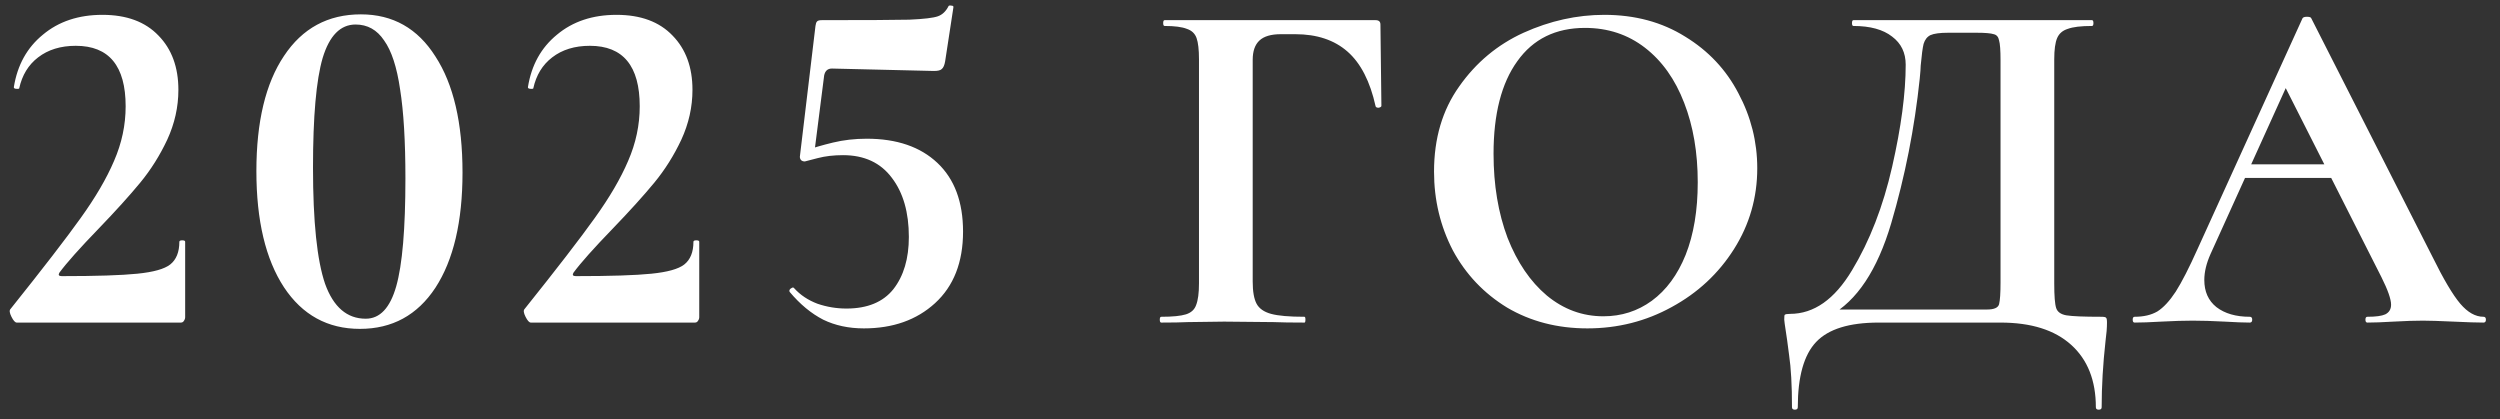 <?xml version="1.0" encoding="UTF-8"?> <svg xmlns="http://www.w3.org/2000/svg" width="155" height="26" viewBox="0 0 155 26" fill="none"><rect x="0" y="0" width="155" height="26" fill="#333333" stroke="none"/><path d="M1.04 20C0.94 20 0.83 19.88 0.71 19.64C0.59 19.4 0.57 19.24 0.65 19.16C2.65 16.66 4.1 14.78 5 13.52C5.92 12.24 6.61 11.06 7.07 9.98C7.55 8.88 7.79 7.75 7.79 6.59C7.79 4.09 6.76 2.84 4.7 2.84C3.76 2.84 2.98 3.08 2.36 3.56C1.76 4.02 1.37 4.66 1.19 5.48C1.19 5.5 1.15 5.51 1.07 5.51C0.91 5.51 0.84 5.47 0.86 5.39C1.08 4.03 1.68 2.95 2.66 2.15C3.64 1.33 4.87 0.92 6.35 0.92C7.85 0.92 9.01 1.35 9.83 2.21C10.65 3.05 11.06 4.17 11.06 5.57C11.06 6.63 10.83 7.66 10.37 8.66C9.91 9.64 9.35 10.53 8.69 11.33C8.03 12.13 7.18 13.07 6.14 14.15C4.94 15.39 4.12 16.31 3.68 16.91C3.6 17.05 3.65 17.12 3.83 17.12C5.97 17.12 7.53 17.07 8.51 16.97C9.51 16.87 10.19 16.68 10.55 16.4C10.93 16.1 11.12 15.63 11.12 14.99C11.12 14.93 11.18 14.9 11.3 14.9C11.42 14.9 11.48 14.93 11.48 14.99V19.67C11.48 19.75 11.45 19.83 11.39 19.91C11.35 19.97 11.29 20 11.21 20H1.04ZM22.316 20.39C20.316 20.39 18.746 19.53 17.606 17.81C16.466 16.07 15.896 13.67 15.896 10.61C15.896 7.55 16.466 5.17 17.606 3.47C18.746 1.75 20.336 0.89 22.376 0.89C24.356 0.89 25.896 1.76 26.996 3.5C28.116 5.22 28.676 7.62 28.676 10.7C28.676 13.74 28.116 16.12 26.996 17.84C25.876 19.54 24.316 20.39 22.316 20.39ZM22.676 19.76C23.556 19.76 24.186 19.09 24.566 17.75C24.946 16.41 25.136 14.18 25.136 11.06C25.136 8.76 25.026 6.92 24.806 5.54C24.606 4.16 24.276 3.15 23.816 2.51C23.376 1.85 22.786 1.52 22.046 1.52C21.106 1.52 20.426 2.21 20.006 3.59C19.606 4.95 19.406 7.22 19.406 10.4C19.406 13.74 19.656 16.14 20.156 17.6C20.676 19.04 21.516 19.76 22.676 19.76ZM32.913 20C32.813 20 32.703 19.88 32.583 19.64C32.463 19.4 32.443 19.24 32.523 19.16C34.523 16.66 35.973 14.78 36.873 13.52C37.793 12.24 38.483 11.06 38.943 9.98C39.423 8.88 39.663 7.75 39.663 6.59C39.663 4.09 38.633 2.84 36.573 2.84C35.633 2.84 34.853 3.08 34.233 3.56C33.633 4.02 33.243 4.66 33.063 5.48C33.063 5.5 33.023 5.51 32.943 5.51C32.783 5.51 32.713 5.47 32.733 5.39C32.953 4.03 33.553 2.95 34.533 2.15C35.513 1.33 36.743 0.92 38.223 0.92C39.723 0.92 40.883 1.35 41.703 2.21C42.523 3.05 42.933 4.17 42.933 5.57C42.933 6.63 42.703 7.66 42.243 8.66C41.783 9.64 41.223 10.53 40.563 11.33C39.903 12.13 39.053 13.07 38.013 14.15C36.813 15.39 35.993 16.31 35.553 16.91C35.473 17.05 35.523 17.12 35.703 17.12C37.843 17.12 39.403 17.07 40.383 16.97C41.383 16.87 42.063 16.68 42.423 16.4C42.803 16.1 42.993 15.63 42.993 14.99C42.993 14.93 43.053 14.9 43.173 14.9C43.293 14.9 43.353 14.93 43.353 14.99V19.67C43.353 19.75 43.323 19.83 43.263 19.91C43.223 19.97 43.163 20 43.083 20H32.913ZM49.899 10.01C49.799 10.01 49.719 9.98 49.659 9.92C49.599 9.84 49.579 9.75 49.599 9.65L50.559 1.61C50.579 1.47 50.609 1.38 50.649 1.34C50.689 1.28 50.789 1.25 50.949 1.25C53.669 1.25 55.479 1.24 56.379 1.22C57.279 1.18 57.869 1.11 58.149 1.01C58.429 0.91 58.649 0.7 58.809 0.38C58.829 0.34 58.889 0.33 58.989 0.35C59.089 0.35 59.129 0.39 59.109 0.47L58.599 3.8C58.559 4.04 58.489 4.2 58.389 4.28C58.309 4.36 58.149 4.4 57.909 4.4L51.579 4.25C51.319 4.25 51.159 4.39 51.099 4.67L50.469 9.62L49.899 10.01ZM49.239 17.87C49.619 18.29 50.099 18.61 50.679 18.83C51.259 19.03 51.859 19.13 52.479 19.13C53.779 19.13 54.749 18.73 55.389 17.93C56.029 17.11 56.349 16.03 56.349 14.69C56.349 13.17 55.999 11.95 55.299 11.03C54.599 10.09 53.589 9.62 52.269 9.62C51.689 9.62 51.169 9.68 50.709 9.8C50.269 9.92 49.999 9.99 49.899 10.01C49.879 10.01 49.869 9.98 49.869 9.92C49.869 9.82 49.879 9.71 49.899 9.59C49.939 9.47 49.969 9.38 49.989 9.32C50.429 9.16 50.979 9 51.639 8.84C52.299 8.68 52.999 8.6 53.739 8.6C55.599 8.6 57.059 9.1 58.119 10.1C59.179 11.1 59.709 12.52 59.709 14.36C59.709 16.26 59.129 17.74 57.969 18.8C56.829 19.84 55.359 20.36 53.559 20.36C52.619 20.36 51.779 20.18 51.039 19.82C50.299 19.44 49.609 18.87 48.969 18.11L48.939 18.05C48.939 17.97 48.979 17.91 49.059 17.87C49.139 17.81 49.199 17.81 49.239 17.87ZM71.997 20C71.937 20 71.907 19.94 71.907 19.82C71.907 19.7 71.937 19.64 71.997 19.64C72.697 19.64 73.207 19.59 73.527 19.49C73.847 19.39 74.057 19.2 74.157 18.92C74.277 18.62 74.337 18.17 74.337 17.57V3.68C74.337 3.08 74.287 2.64 74.187 2.36C74.087 2.08 73.887 1.89 73.587 1.79C73.287 1.67 72.827 1.61 72.207 1.61C72.147 1.61 72.117 1.55 72.117 1.43C72.117 1.31 72.147 1.25 72.207 1.25H85.287C85.487 1.25 85.587 1.34 85.587 1.52L85.647 6.56C85.647 6.62 85.587 6.66 85.467 6.68C85.367 6.68 85.307 6.65 85.287 6.59C84.947 5.05 84.367 3.92 83.547 3.2C82.727 2.48 81.647 2.12 80.307 2.12H79.407C78.807 2.12 78.367 2.25 78.087 2.51C77.807 2.77 77.667 3.17 77.667 3.71V17.45C77.667 18.07 77.747 18.53 77.907 18.83C78.067 19.13 78.367 19.34 78.807 19.46C79.247 19.58 79.937 19.64 80.877 19.64C80.917 19.64 80.937 19.7 80.937 19.82C80.937 19.94 80.917 20 80.877 20C80.057 20 79.417 19.99 78.957 19.97L75.897 19.94L73.647 19.97C73.247 19.99 72.697 20 71.997 20ZM98.42 20.36C96.56 20.36 94.9 19.93 93.44 19.07C92 18.19 90.88 17.01 90.08 15.53C89.3 14.03 88.91 12.4 88.91 10.64C88.91 8.58 89.43 6.82 90.47 5.36C91.51 3.88 92.84 2.77 94.46 2.03C96.1 1.29 97.77 0.92 99.47 0.92C101.37 0.92 103.04 1.37 104.48 2.27C105.92 3.15 107.02 4.32 107.78 5.78C108.56 7.24 108.95 8.79 108.95 10.43C108.95 12.25 108.47 13.92 107.51 15.44C106.55 16.96 105.26 18.16 103.64 19.04C102.04 19.92 100.3 20.36 98.42 20.36ZM99.41 19.61C100.53 19.61 101.53 19.29 102.41 18.65C103.31 17.99 104.01 17.04 104.51 15.8C105.01 14.54 105.26 13.04 105.26 11.3C105.26 9.46 104.98 7.82 104.42 6.38C103.86 4.92 103.05 3.78 101.99 2.96C100.93 2.14 99.69 1.73 98.27 1.73C96.45 1.73 95.05 2.42 94.07 3.8C93.09 5.16 92.6 7.07 92.6 9.53C92.6 11.47 92.89 13.21 93.47 14.75C94.07 16.27 94.88 17.46 95.9 18.32C96.94 19.18 98.11 19.61 99.41 19.61ZM130.273 19.64C130.453 19.64 130.553 19.66 130.573 19.7C130.613 19.72 130.633 19.82 130.633 20C130.633 20.32 130.603 20.7 130.543 21.14C130.383 22.58 130.303 23.95 130.303 25.25C130.303 25.35 130.243 25.4 130.123 25.4C130.003 25.4 129.943 25.35 129.943 25.25C129.943 23.59 129.433 22.3 128.413 21.38C127.393 20.46 125.933 20 124.033 20H116.473C114.653 20 113.363 20.4 112.603 21.2C111.843 22 111.463 23.35 111.463 25.25C111.463 25.35 111.403 25.4 111.283 25.4C111.163 25.4 111.103 25.35 111.103 25.25C111.103 23.89 111.043 22.81 110.923 22.01C110.823 21.23 110.763 20.79 110.743 20.69C110.663 20.17 110.623 19.88 110.623 19.82C110.623 19.64 110.633 19.54 110.653 19.52C110.693 19.48 110.803 19.46 110.983 19.46C112.463 19.46 113.743 18.56 114.823 16.76C115.923 14.94 116.753 12.8 117.313 10.34C117.873 7.88 118.153 5.77 118.153 4.01C118.153 3.27 117.873 2.69 117.313 2.27C116.753 1.83 115.953 1.61 114.913 1.61C114.853 1.61 114.823 1.55 114.823 1.43C114.823 1.31 114.853 1.25 114.913 1.25H129.703C129.763 1.25 129.793 1.31 129.793 1.43C129.793 1.55 129.763 1.61 129.703 1.61C129.023 1.61 128.523 1.67 128.203 1.79C127.883 1.89 127.663 2.08 127.543 2.36C127.423 2.64 127.363 3.08 127.363 3.68V17.57C127.363 18.35 127.403 18.86 127.483 19.1C127.563 19.34 127.773 19.49 128.113 19.55C128.473 19.61 129.193 19.64 130.273 19.64ZM124.033 3.74C124.033 3.12 124.003 2.71 123.943 2.51C123.903 2.29 123.793 2.16 123.613 2.12C123.433 2.06 123.073 2.03 122.533 2.03H120.793C120.273 2.03 119.903 2.08 119.683 2.18C119.483 2.28 119.343 2.46 119.263 2.72C119.203 2.96 119.143 3.41 119.083 4.07C119.083 4.21 119.063 4.48 119.023 4.88C118.703 7.94 118.113 10.93 117.253 13.85C116.393 16.75 115.123 18.66 113.443 19.58L113.263 19.19H122.383C122.503 19.19 122.773 19.19 123.193 19.19C123.633 19.19 123.883 19.08 123.943 18.86C124.003 18.62 124.033 18.17 124.033 17.51V3.74ZM139.457 10.19H145.637L145.847 11.03H139.007L139.457 10.19ZM153.977 19.64C154.077 19.64 154.127 19.7 154.127 19.82C154.127 19.94 154.077 20 153.977 20C153.577 20 152.957 19.98 152.117 19.94C151.237 19.9 150.607 19.88 150.227 19.88C149.727 19.88 149.117 19.9 148.397 19.94C147.717 19.98 147.177 20 146.777 20C146.697 20 146.657 19.94 146.657 19.82C146.657 19.7 146.697 19.64 146.777 19.64C147.297 19.64 147.667 19.59 147.887 19.49C148.127 19.37 148.247 19.17 148.247 18.89C148.247 18.55 148.047 17.98 147.647 17.18L141.557 5.15L143.027 2.57L137.057 15.74C136.797 16.32 136.667 16.86 136.667 17.36C136.667 18.08 136.917 18.64 137.417 19.04C137.937 19.44 138.627 19.64 139.487 19.64C139.587 19.64 139.637 19.7 139.637 19.82C139.637 19.94 139.587 20 139.487 20C139.127 20 138.607 19.98 137.927 19.94C137.167 19.9 136.507 19.88 135.947 19.88C135.407 19.88 134.757 19.9 133.997 19.94C133.317 19.98 132.767 20 132.347 20C132.267 20 132.227 19.94 132.227 19.82C132.227 19.7 132.267 19.64 132.347 19.64C132.907 19.64 133.377 19.53 133.757 19.31C134.137 19.07 134.517 18.66 134.897 18.08C135.277 17.48 135.727 16.6 136.247 15.44L142.757 1.13C142.797 1.07 142.887 1.04 143.027 1.04C143.187 1.04 143.277 1.07 143.297 1.13L150.797 15.89C151.497 17.31 152.077 18.29 152.537 18.83C152.997 19.37 153.477 19.64 153.977 19.64Z" fill="white"></path></svg> 